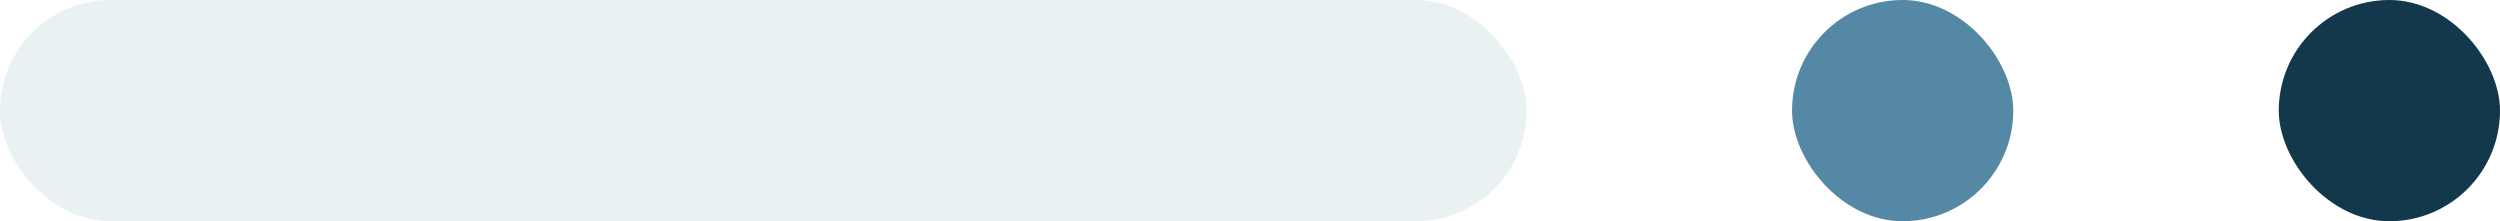 <svg xmlns="http://www.w3.org/2000/svg" width="113" height="10" viewBox="0 0 113 10">
  <g id="Group_13375" data-name="Group 13375" transform="translate(-1111 -2826)">
    <rect id="Rectangle_14179" data-name="Rectangle 14179" width="69" height="10" rx="5" transform="translate(1111 2826)" fill="#e9f1f2"/>
    <rect id="Rectangle_14176" data-name="Rectangle 14176" width="10" height="10" rx="5" transform="translate(1214 2826)" fill="#14384b"/>
    <rect id="Rectangle_14178" data-name="Rectangle 14178" width="10" height="10" rx="5" transform="translate(1192 2826)" fill="#5588a4"/>
  </g>
</svg>
